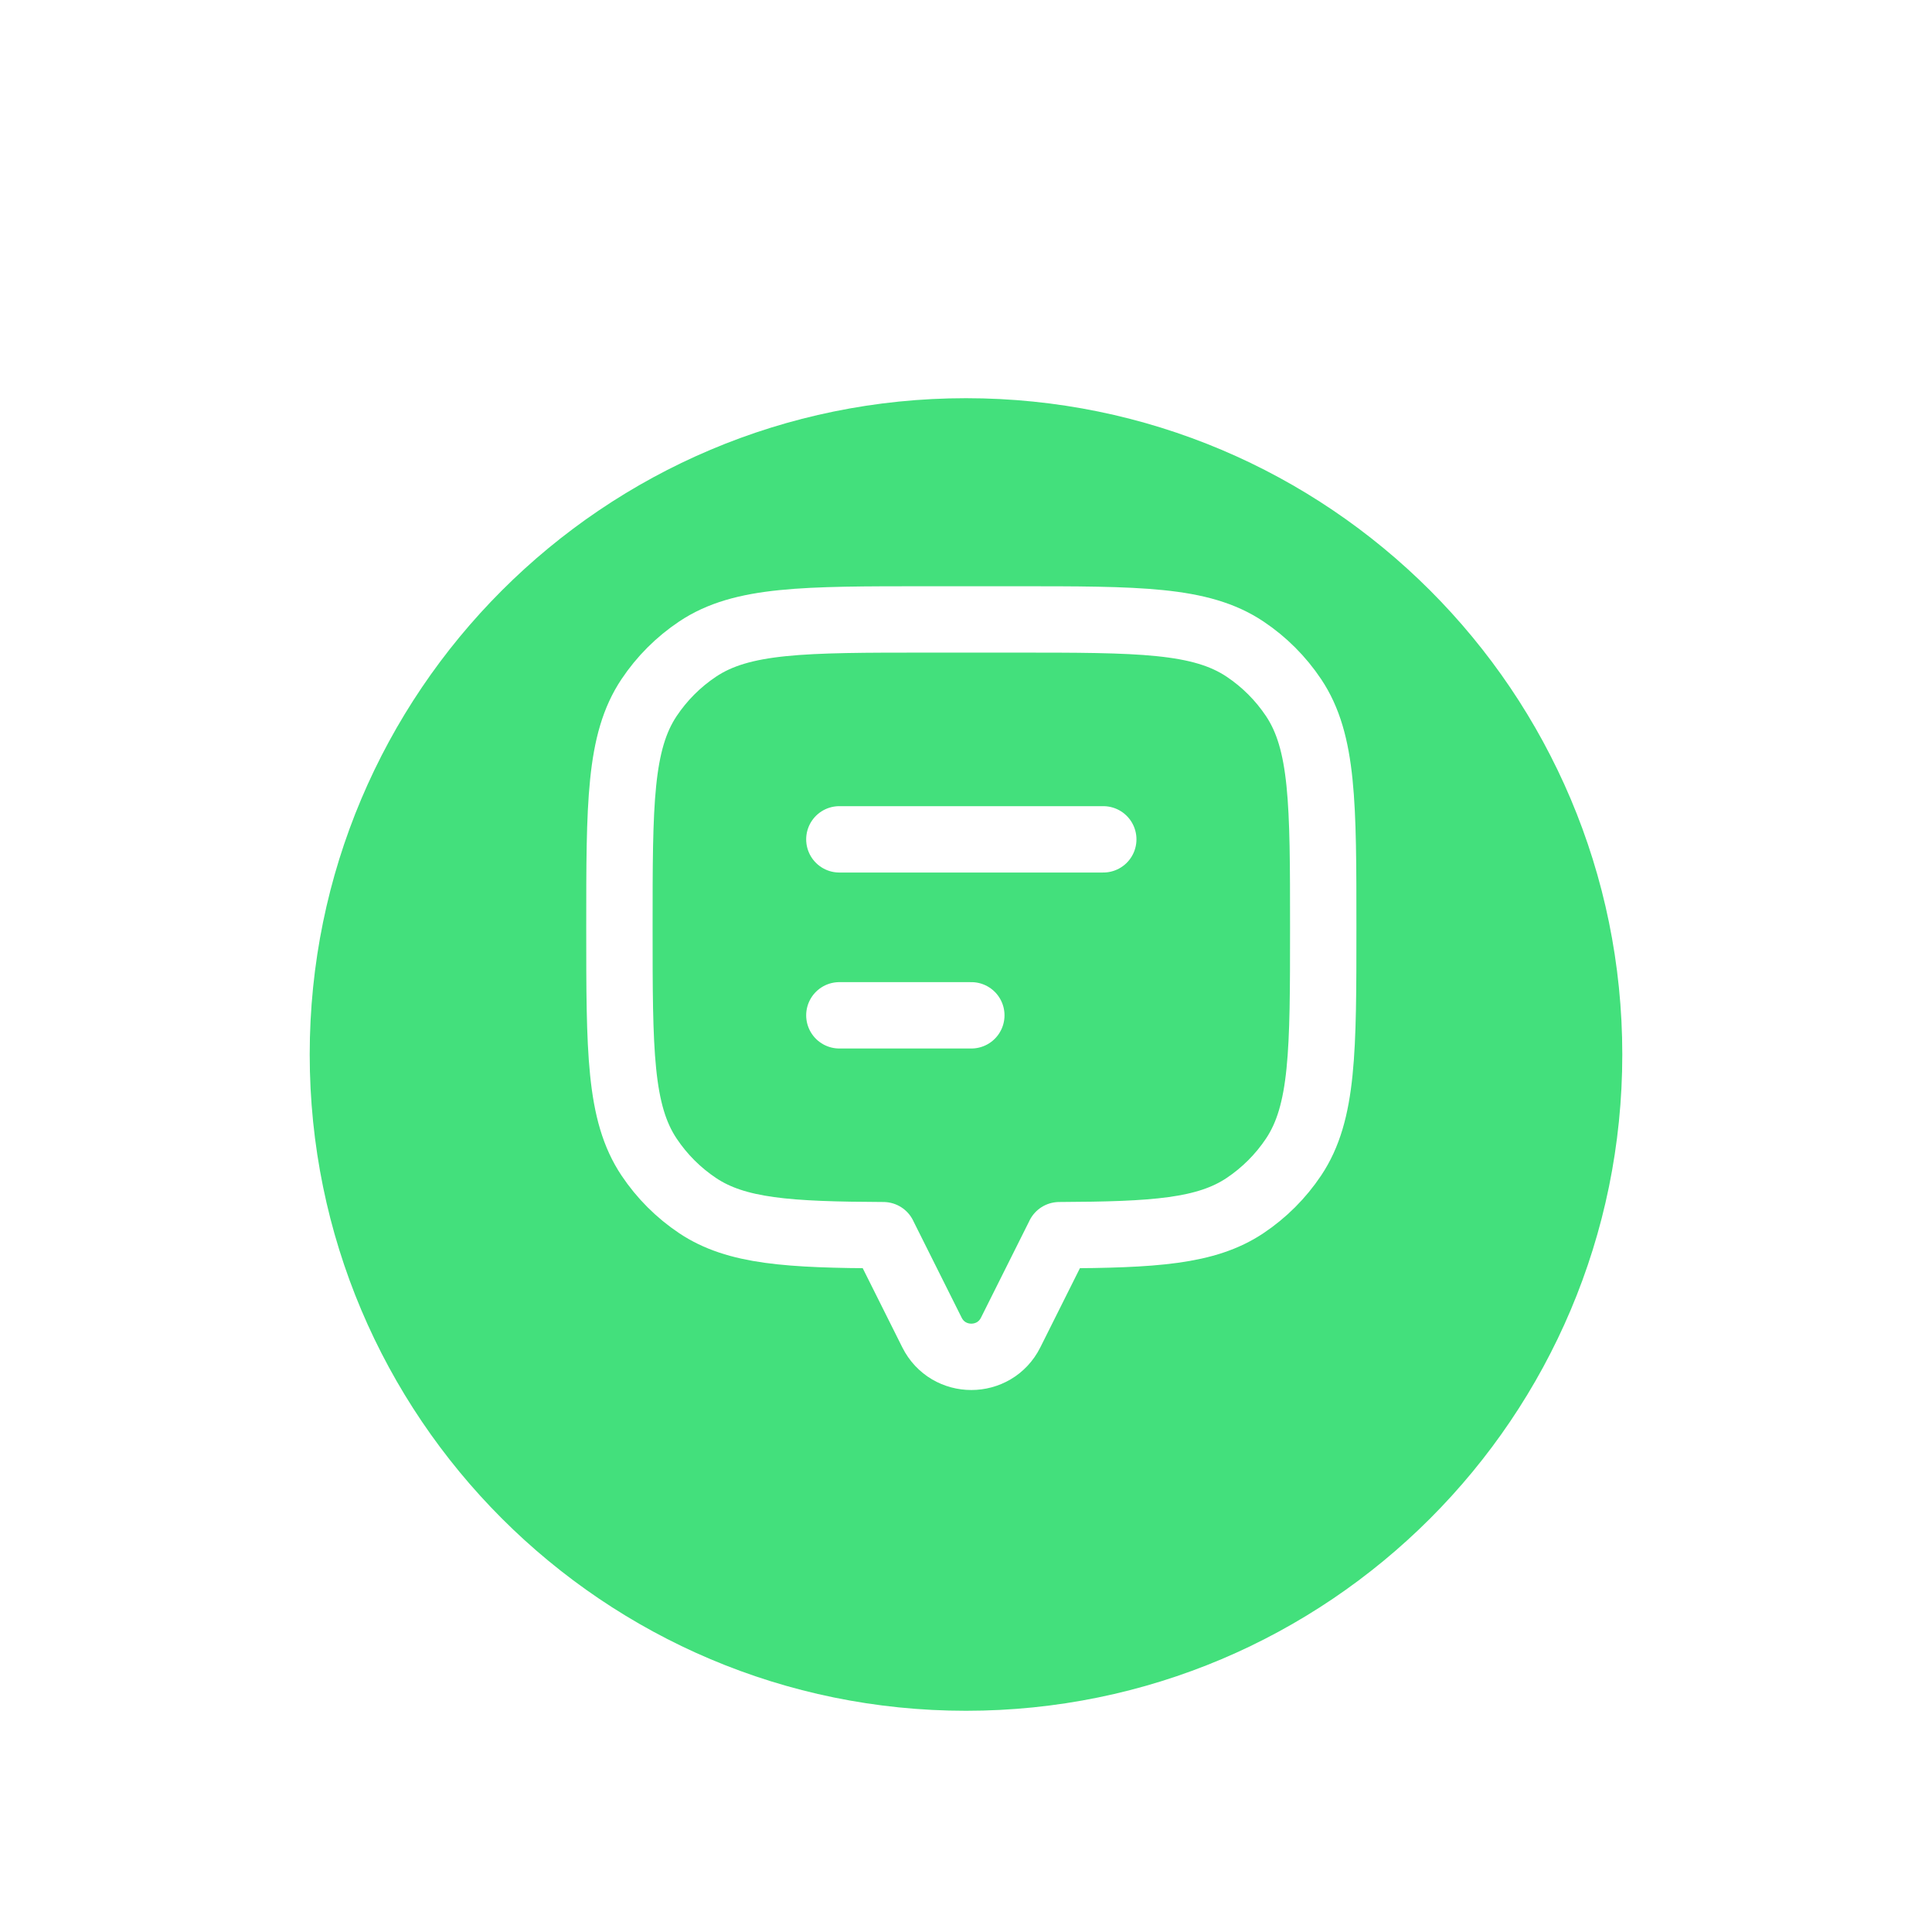 <?xml version="1.0" encoding="UTF-8"?> <svg xmlns="http://www.w3.org/2000/svg" width="131" height="131" viewBox="0 0 131 131" fill="none"> <g clip-path="url(#clip0_306_2)"> <path d="M65.5 131C101.675 131 131 101.675 131 65.5C131 29.325 101.675 0 65.5 0C29.325 0 0 29.325 0 65.5C0 101.675 29.325 131 65.5 131Z" fill="white"></path> <g filter="url(#filter0_i_306_2)"> <path d="M65.5 110C90.077 110 110 90.077 110 65.5C110 40.923 90.077 21 65.5 21C40.923 21 21 40.923 21 65.5C21 90.077 40.923 110 65.5 110Z" fill="#43E07C"></path> </g> <path d="M87.711 47.302C89.722 50.311 89.722 54.5 89.722 62.878C89.722 71.256 89.722 75.445 87.711 78.454C86.84 79.757 85.722 80.875 84.419 81.746C81.791 83.502 78.261 83.724 71.826 83.752V83.756L68.528 90.351C67.429 92.55 64.292 92.55 63.193 90.351L59.896 83.756V83.752C53.46 83.724 49.931 83.502 47.302 81.746C45.999 80.875 44.881 79.757 44.011 78.454C42 75.445 42 71.256 42 62.878C42 54.5 42 50.311 44.011 47.302C44.881 45.999 45.999 44.881 47.302 44.011C50.311 42 54.5 42 62.878 42H68.843C77.221 42 81.41 42 84.419 44.011C85.722 44.881 86.84 45.999 87.711 47.302Z" stroke="white" stroke-width="4.5" stroke-linecap="round" stroke-linejoin="round"></path> <path d="M56.913 56.912L74.808 56.912" stroke="white" stroke-width="4.5" stroke-linecap="round" stroke-linejoin="round"></path> <path d="M56.913 68.844H65.861" stroke="white" stroke-width="4.5" stroke-linecap="round" stroke-linejoin="round"></path> </g> <defs> <filter id="filter0_i_306_2" x="21" y="21" width="89" height="95" filterUnits="userSpaceOnUse" color-interpolation-filters="sRGB"> <feFlood flood-opacity="0" result="BackgroundImageFix"></feFlood> <feBlend mode="normal" in="SourceGraphic" in2="BackgroundImageFix" result="shape"></feBlend> <feColorMatrix in="SourceAlpha" type="matrix" values="0 0 0 0 0 0 0 0 0 0 0 0 0 0 0 0 0 0 127 0" result="hardAlpha"></feColorMatrix> <feOffset dy="6"></feOffset> <feGaussianBlur stdDeviation="3"></feGaussianBlur> <feComposite in2="hardAlpha" operator="arithmetic" k2="-1" k3="1"></feComposite> <feColorMatrix type="matrix" values="0 0 0 0 0.13 0 0 0 0 0.375 0 0 0 0 0.169 0 0 0 0.2 0"></feColorMatrix> <feBlend mode="normal" in2="shape" result="effect1_innerShadow_306_2"></feBlend> </filter> <clipPath id="clip0_306_2"> <rect width="131" height="131" fill="white"></rect> </clipPath> </defs> </svg> 